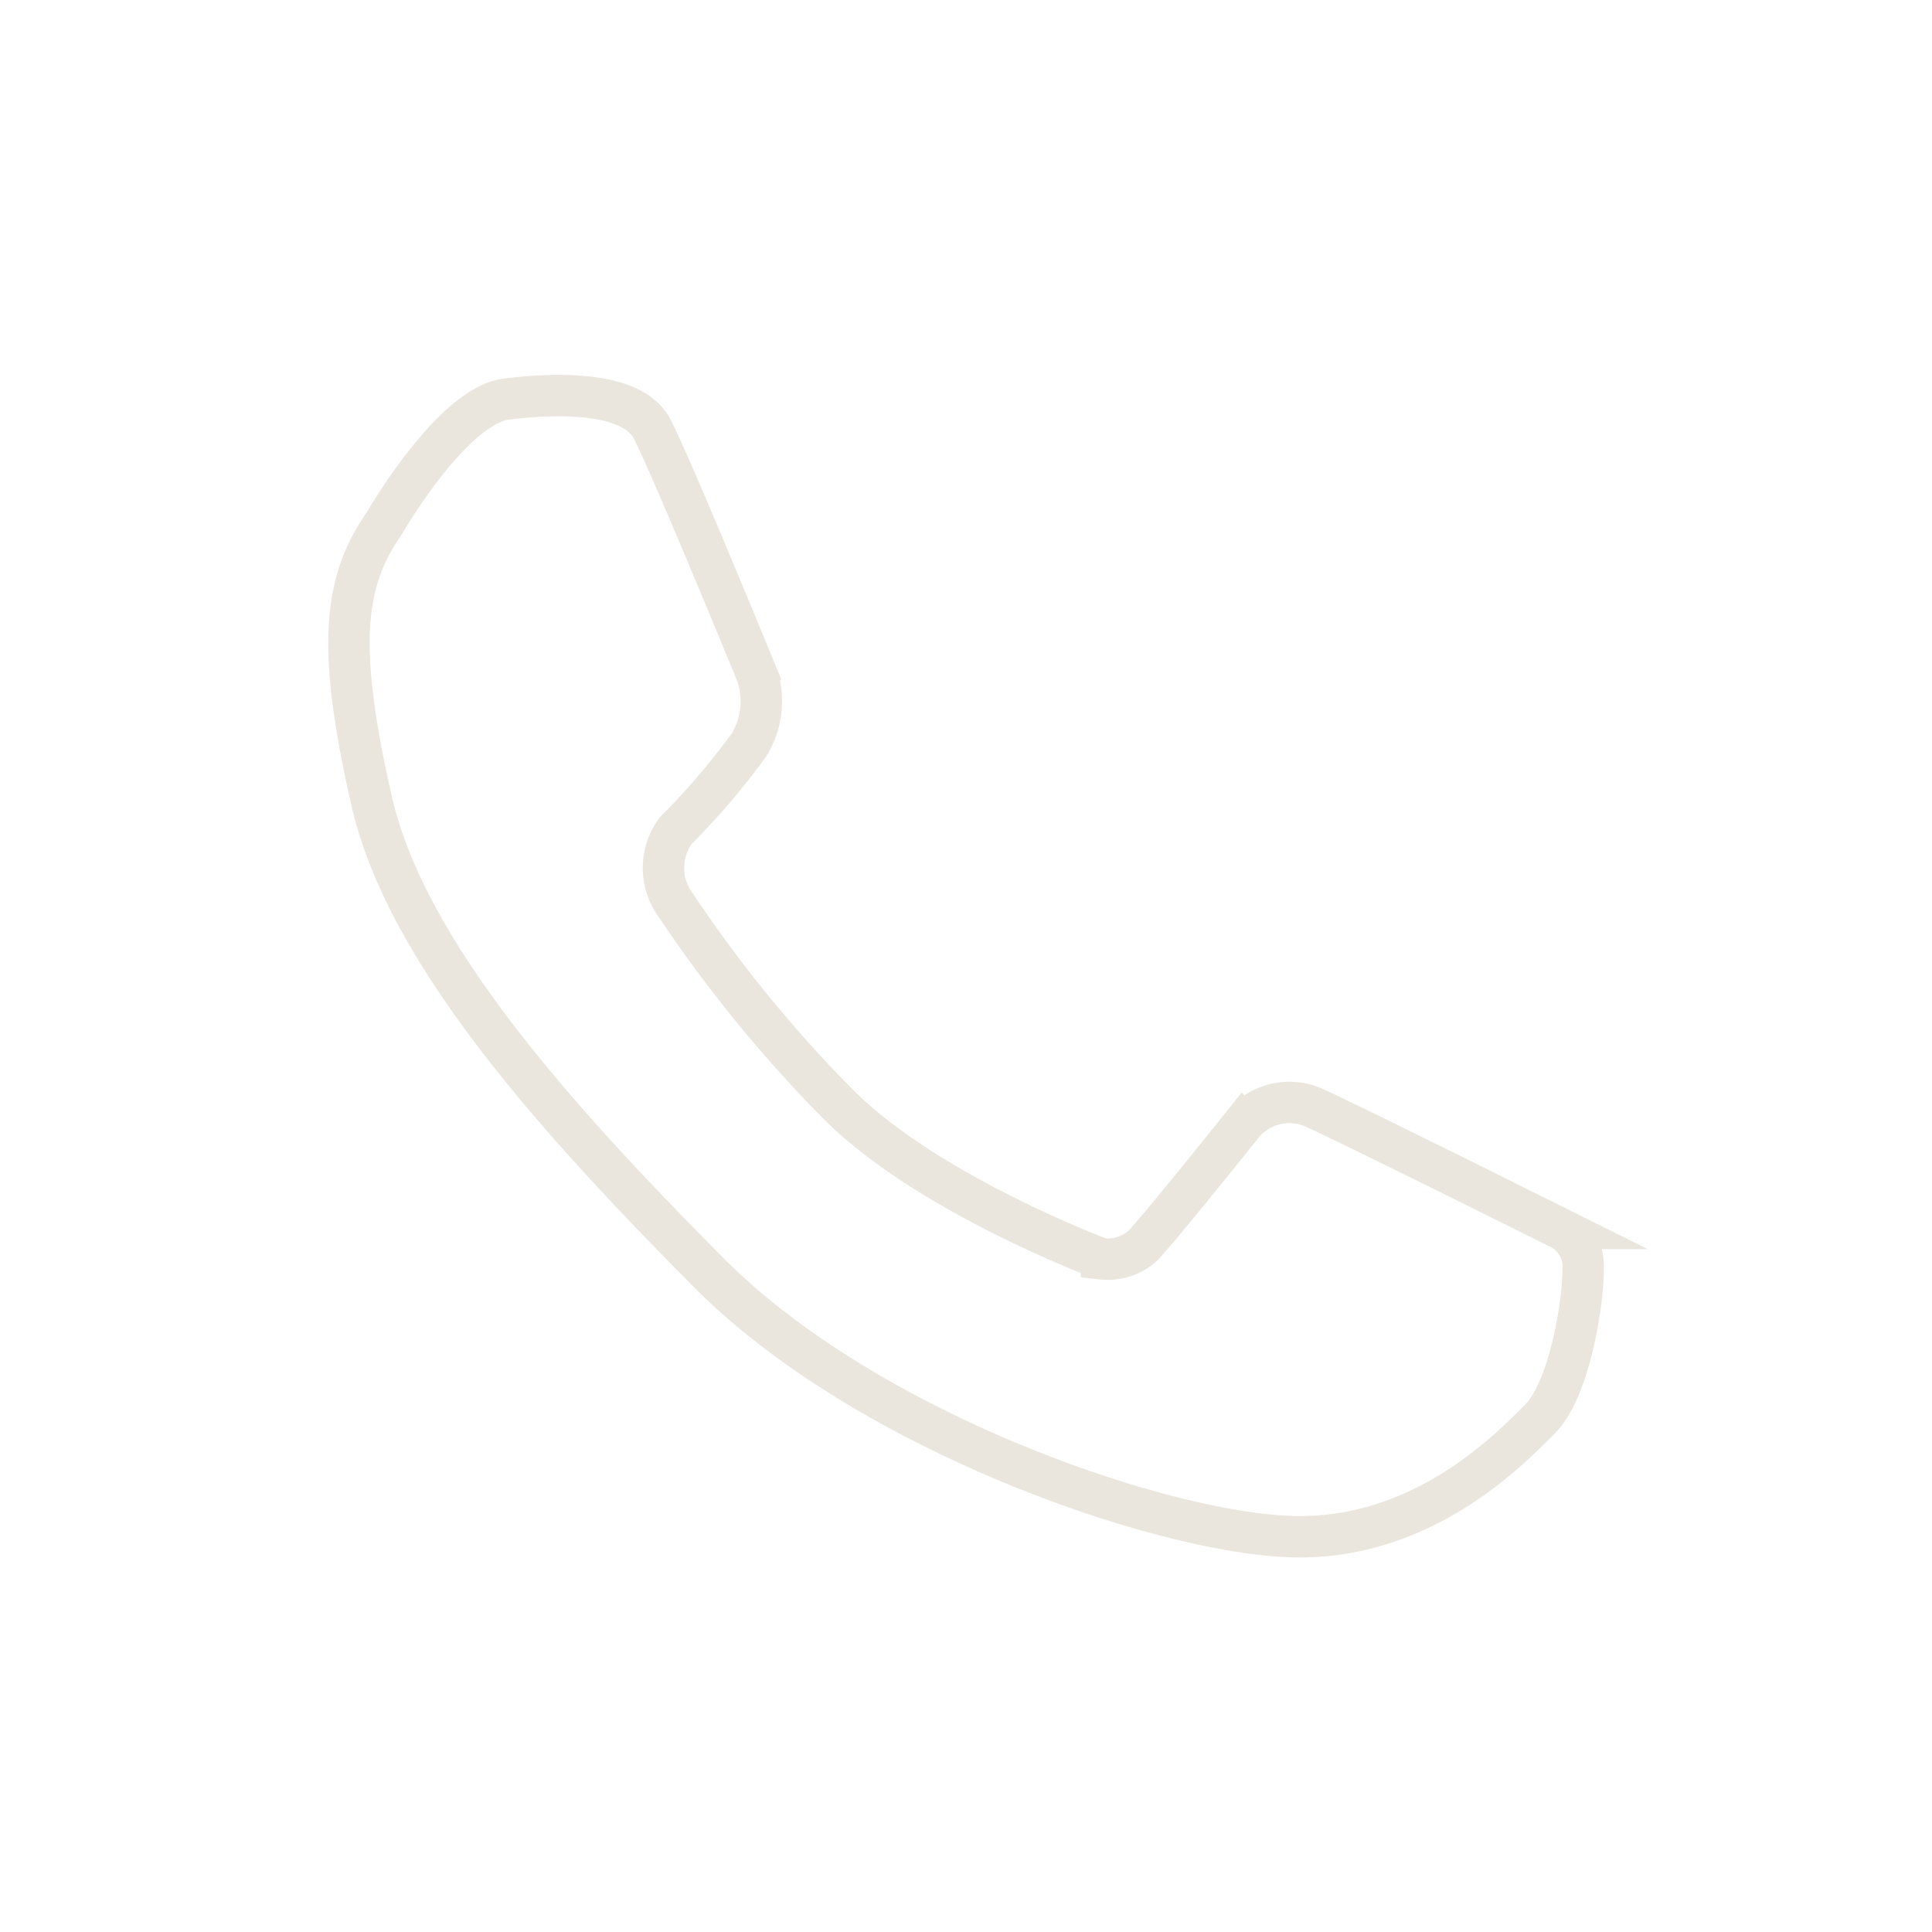 <svg xmlns="http://www.w3.org/2000/svg" viewBox="0 0 70 70"><defs><style>.cls-1{fill:none;stroke:#eae6dd;stroke-miterlimit:10;stroke-width:1.5px;}</style></defs><title>1Zeichenfläche 50 Kopie</title><g id="OBJECTS"><path class="cls-1" d="M13.9,19s2.46-4.29,4.45-4.54,4.58-.24,5.27,1.07,3.8,8.9,3.8,8.9A3,3,0,0,1,27.13,27a26.28,26.28,0,0,1-2.65,3.1,2.27,2.27,0,0,0,0,2.69A48.57,48.57,0,0,0,30.36,40c3.27,3.28,9.55,5.61,9.55,5.61a1.92,1.92,0,0,0,1.47-.45c.57-.57,3.67-4.45,3.67-4.45a2.2,2.2,0,0,1,2.66-.53c1.65.76,8.81,4.33,8.81,4.33A1.54,1.54,0,0,1,57.36,46c0,1.27-.51,4.36-1.56,5.41s-4.11,4.27-8.71,4.27S31.54,52,25.7,46.13,14.68,34.38,13.46,29,12.39,21.16,13.9,19Z"/></g></svg>